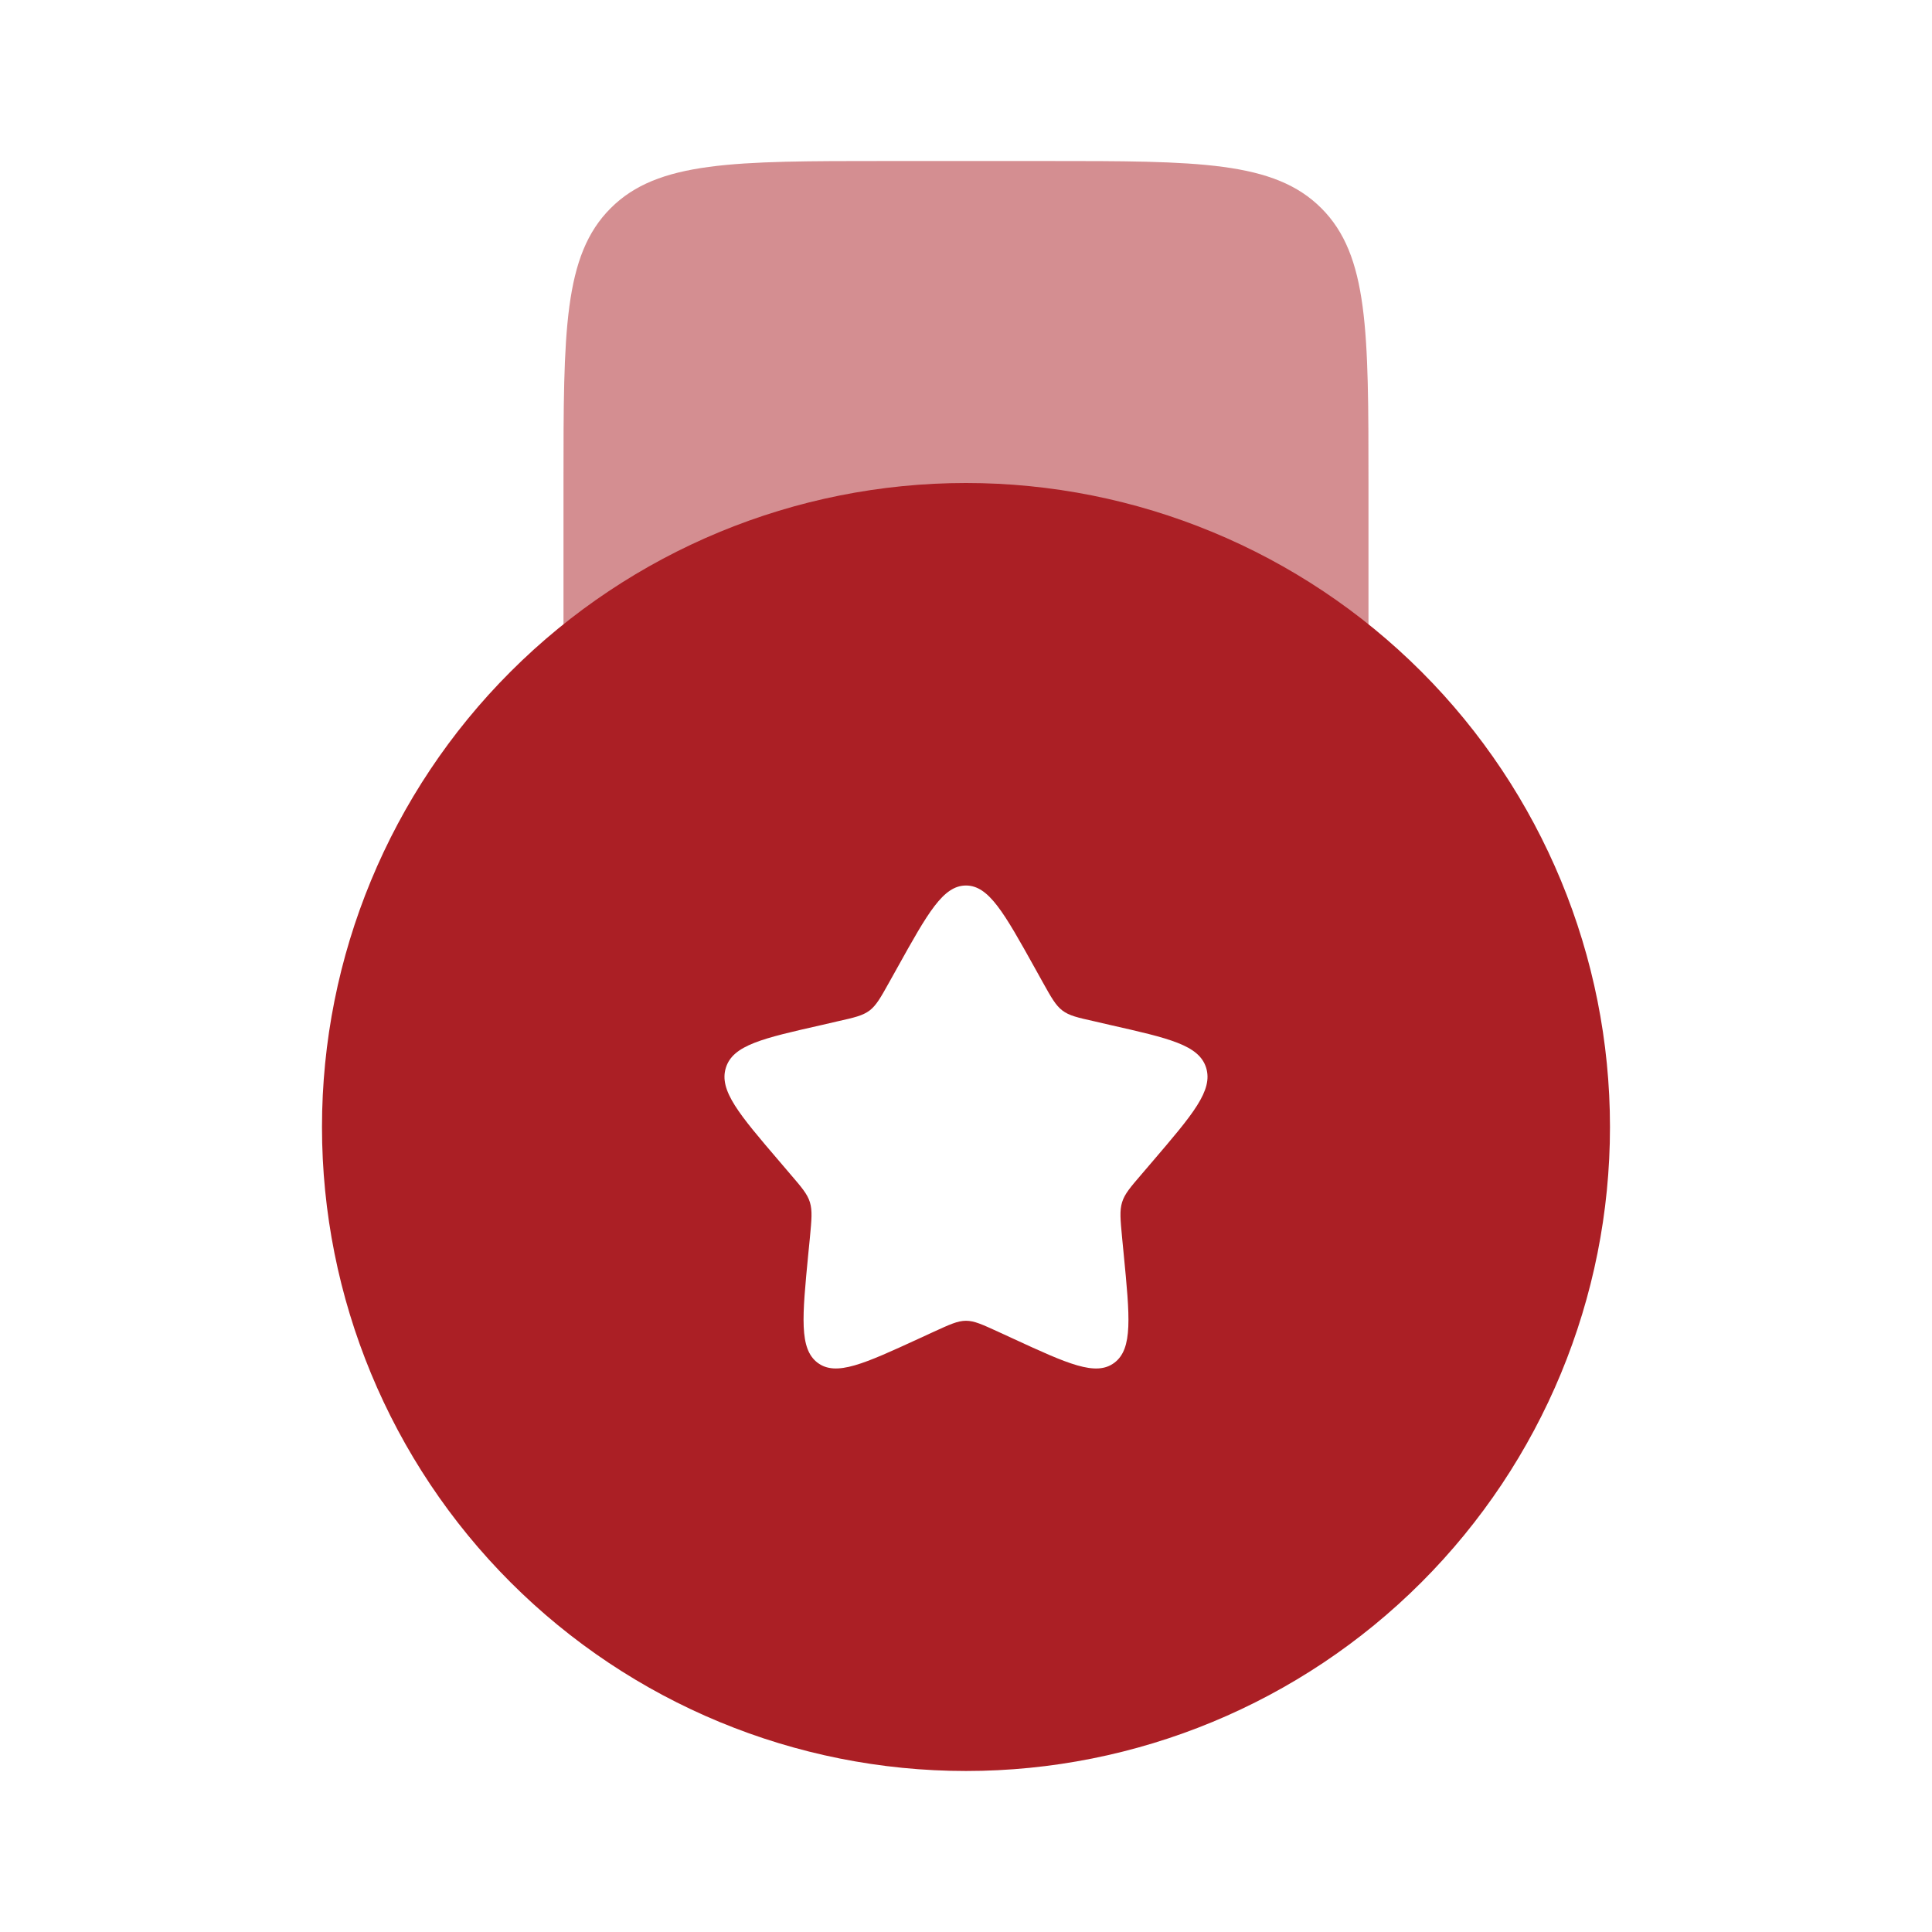 <svg width="62" height="62" viewBox="0 0 62 62" fill="none" xmlns="http://www.w3.org/2000/svg">
<path opacity="0.5" d="M33.583 5.167H28.416C23.544 5.167 21.111 5.167 19.597 6.681C18.083 8.194 18.083 10.628 18.083 15.5V25.833H43.916V15.5C43.916 10.628 43.916 8.194 42.403 6.681C40.889 5.167 38.455 5.167 33.583 5.167Z" fill="#AB1F25"/>
<path fill-rule="evenodd" clip-rule="evenodd" d="M31 56.833C36.481 56.833 41.737 54.656 45.613 50.78C49.489 46.904 51.666 41.648 51.666 36.167C51.666 30.686 49.489 25.429 45.613 21.553C41.737 17.677 36.481 15.5 31 15.5C25.518 15.5 20.262 17.677 16.386 21.553C12.51 25.429 10.333 30.686 10.333 36.167C10.333 41.648 12.51 46.904 16.386 50.78C20.262 54.656 25.518 56.833 31 56.833ZM31 28.417C30.266 28.417 29.775 29.295 28.794 31.059L28.54 31.514C28.261 32.015 28.122 32.263 27.905 32.429C27.685 32.594 27.414 32.656 26.872 32.777L26.381 32.891C24.474 33.322 23.521 33.537 23.294 34.265C23.066 34.994 23.717 35.756 25.017 37.275L25.352 37.668C25.722 38.099 25.908 38.313 25.991 38.582C26.073 38.851 26.045 39.138 25.991 39.714L25.939 40.238C25.743 42.266 25.644 43.281 26.236 43.731C26.83 44.18 27.724 43.769 29.509 42.948L29.969 42.736C30.478 42.504 30.731 42.385 31 42.385C31.268 42.385 31.521 42.504 32.03 42.736L32.49 42.948C34.275 43.772 35.169 44.18 35.763 43.731C36.358 43.281 36.257 42.266 36.06 40.238L36.009 39.714C35.955 39.138 35.926 38.851 36.009 38.582C36.091 38.313 36.277 38.099 36.647 37.668L36.983 37.275C38.282 35.756 38.933 34.996 38.706 34.265C38.478 33.537 37.525 33.322 35.619 32.891L35.128 32.777C34.585 32.656 34.314 32.596 34.094 32.429C33.877 32.263 33.738 32.015 33.459 31.514L33.206 31.059C32.224 29.295 31.733 28.417 31 28.417Z" fill="#AB1F25"/>
</svg>
